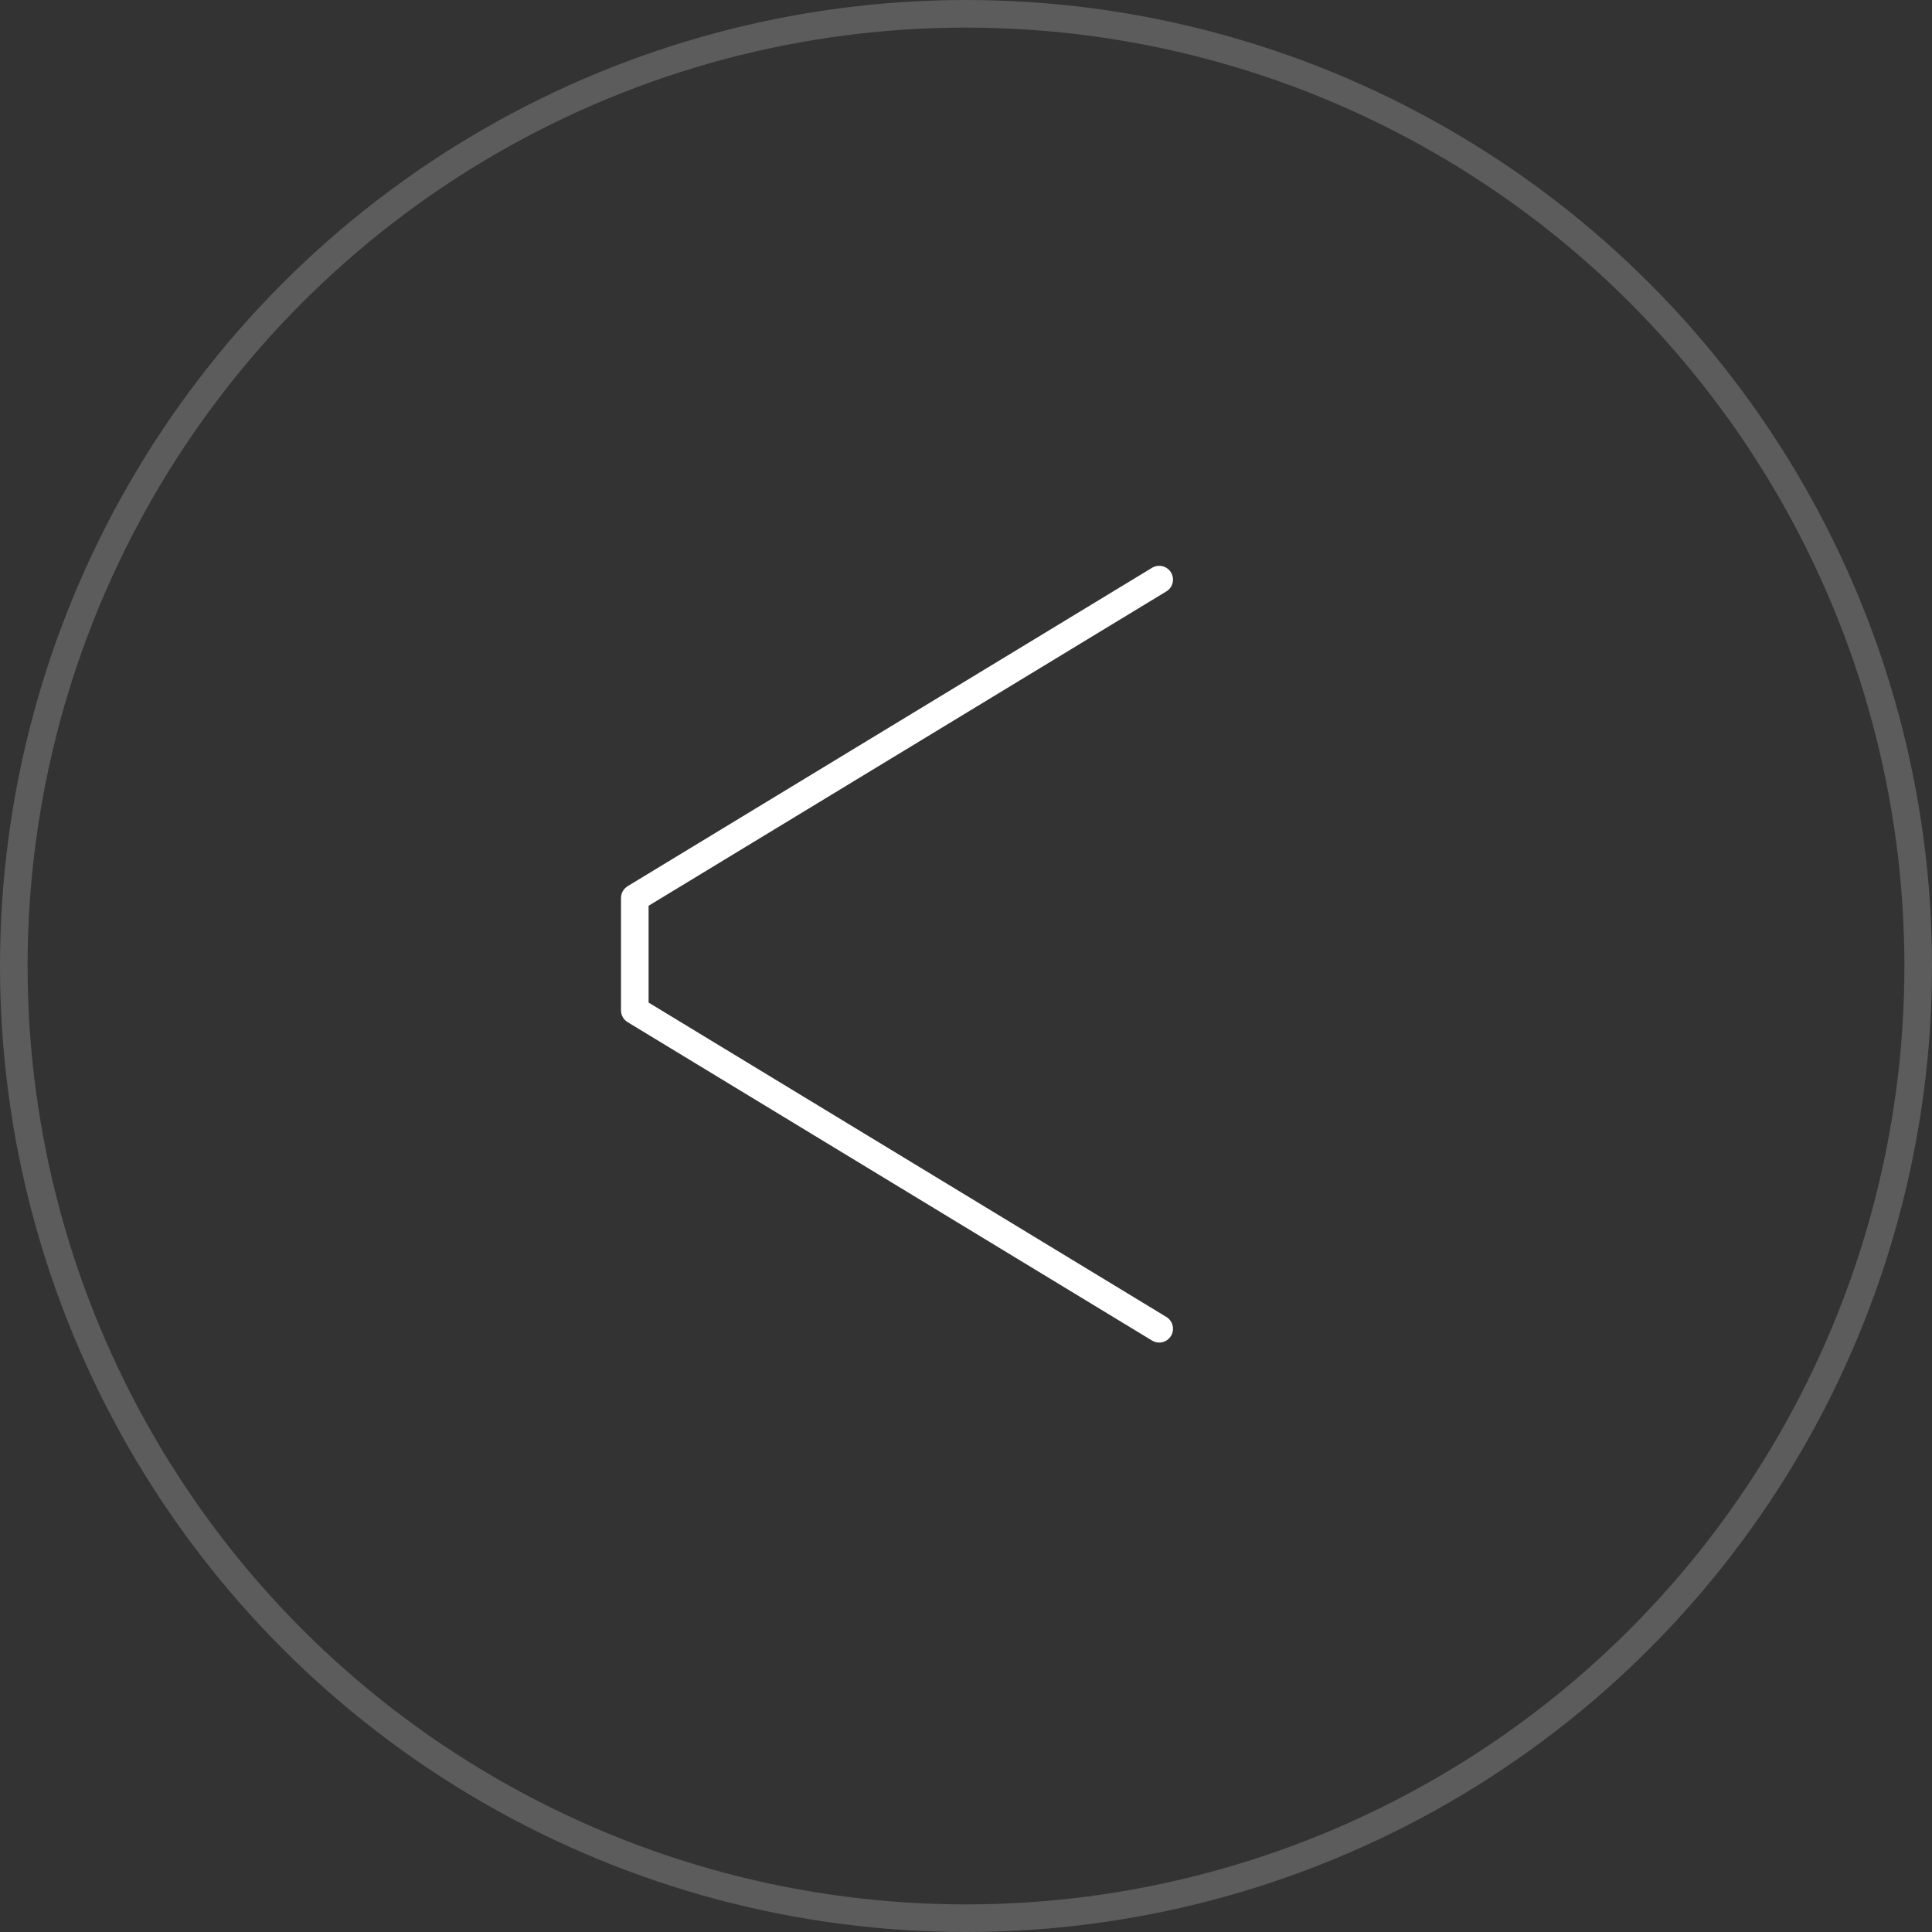 <svg width="70" height="70" viewBox="0 0 70 70" fill="none" xmlns="http://www.w3.org/2000/svg">
<rect x="0" y="0" width="70" height="70" fill="#333333" stroke="none"/>
<circle cx="35" cy="35" r="34.5" transform="matrix(-1 0 0 1 70 0)" stroke="white" stroke-opacity="0.2"/>
<path d="M42 21L23 32.536V36.607L42 48.143" stroke="white" stroke-linecap="round" stroke-linejoin="round"/>
</svg>
